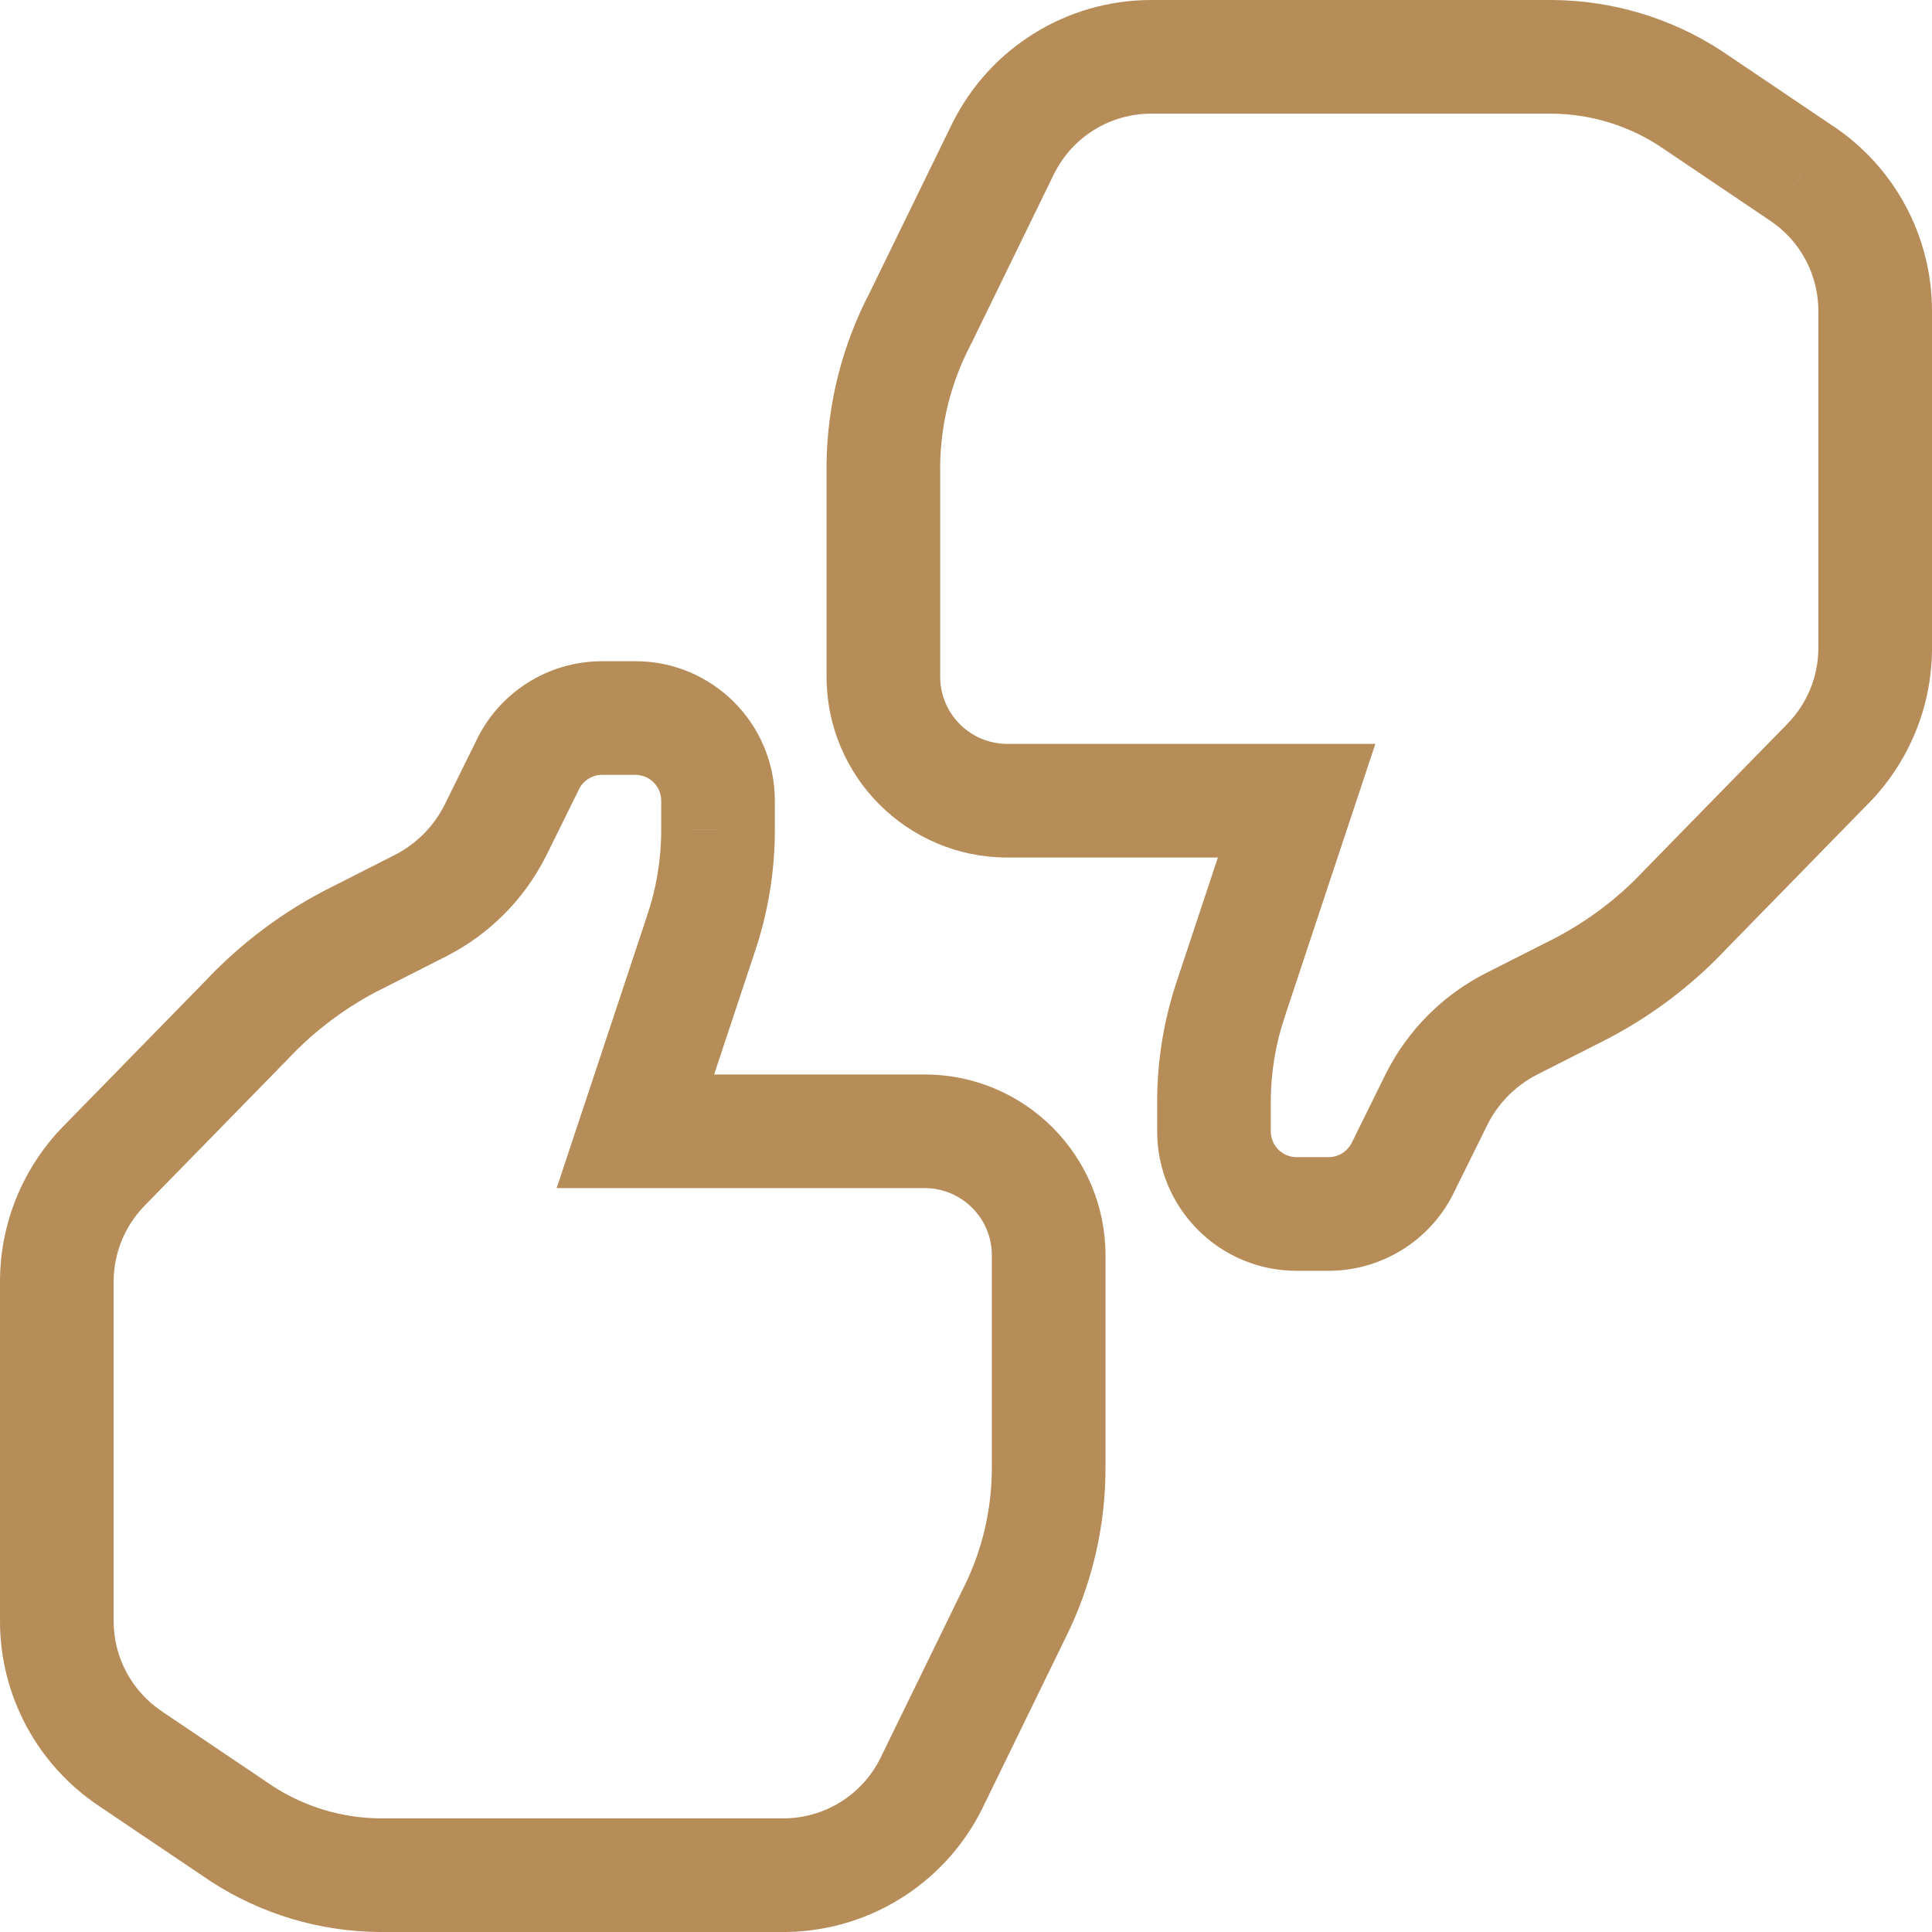 <svg width="34" height="34" viewBox="0 0 34 34" fill="none" xmlns="http://www.w3.org/2000/svg">
<path d="M33 11.444L34 11.458L34 11.451V11.444H33ZM33 5.465H34V5.464L33 5.465ZM32.171 13.436L31.456 12.737L31.456 12.738L32.171 13.436ZM29.669 15.996L28.954 15.297L28.946 15.305L28.939 15.313L29.669 15.996ZM27.72 17.451L27.273 16.557L27.268 16.559L27.72 17.451ZM26.6 18.018L26.148 17.126L26.146 17.127L26.6 18.018ZM25.291 19.327L24.4 18.873L24.394 18.884L25.291 19.327ZM24.68 20.564L25.573 21.014L25.576 21.007L24.68 20.564ZM23.371 21.364L23.378 20.364H23.371V21.364ZM21.364 19.4H22.364V19.399L21.364 19.4ZM21.669 17.553L22.616 17.875L22.618 17.868L21.669 17.553ZM22.818 14.091L23.767 14.406L24.204 13.091H22.818V14.091ZM15.546 8.185L14.546 8.174V8.185H15.546ZM16.2 5.596L17.085 6.062L17.092 6.048L17.099 6.035L16.2 5.596ZM17.655 2.615L16.759 2.17L16.756 2.176L17.655 2.615ZM20.258 1V-1.19209e-07L20.258 1.19209e-07L20.258 1ZM27.313 1L27.32 0H27.313V1ZM29.742 1.727L30.301 0.898L30.293 0.893L30.286 0.888L29.742 1.727ZM31.706 3.051L31.146 3.88L31.151 3.883L31.706 3.051ZM1.829 20.52L2.544 21.219L2.544 21.219L1.829 20.52ZM4.331 17.96L5.046 18.659L5.054 18.651L5.061 18.643L4.331 17.96ZM1 22.556H2L2 22.556L1 22.556ZM1 28.535H-5.96046e-07L2.80142e-06 28.537L1 28.535ZM2.295 30.949L2.853 30.12L2.85 30.117L2.295 30.949ZM4.258 32.273L3.699 33.102L3.707 33.107L3.714 33.112L4.258 32.273ZM6.687 33L6.68 34H6.687V33ZM13.742 33L13.756 32L13.749 32H13.742V33ZM16.389 31.386L17.285 31.831L17.288 31.824L16.389 31.386ZM17.844 28.404L16.951 27.953L16.945 27.965L17.844 28.404ZM18.455 25.815H17.455L17.455 25.818L18.455 25.815ZM11.182 19.909L10.233 19.594L9.796 20.909H11.182V19.909ZM12.331 16.447L11.384 16.125L11.382 16.132L12.331 16.447ZM12.636 14.6H11.636V14.601L12.636 14.6ZM10.629 12.636L10.607 13.636L10.618 13.636H10.629V12.636ZM9.32 13.393L8.443 12.913L8.433 12.931L8.423 12.95L9.32 13.393ZM8.709 14.629L9.6 15.083L9.606 15.072L8.709 14.629ZM7.4 15.938L7.852 16.83L7.854 16.829L7.4 15.938ZM6.28 16.506L6.727 17.4L6.732 17.398L6.28 16.506ZM34 11.444V5.465H32V11.444H34ZM32.886 14.136C33.587 13.419 33.986 12.46 34 11.458L32 11.429C31.993 11.919 31.798 12.387 31.456 12.737L32.886 14.136ZM30.384 16.695L32.886 14.135L31.456 12.738L28.954 15.297L30.384 16.695ZM28.167 18.345C29.004 17.927 29.76 17.363 30.399 16.68L28.939 15.313C28.462 15.823 27.897 16.244 27.273 16.557L28.167 18.345ZM27.052 18.91L28.172 18.343L27.268 16.559L26.148 17.126L27.052 18.91ZM26.182 19.781C26.373 19.406 26.679 19.101 27.054 18.909L26.146 17.127C25.394 17.51 24.783 18.122 24.4 18.873L26.182 19.781ZM25.576 21.007L26.188 19.77L24.394 18.884L23.784 20.121L25.576 21.007ZM23.364 22.364C24.297 22.37 25.153 21.847 25.573 21.014L23.787 20.114C23.709 20.268 23.551 20.365 23.378 20.364L23.364 22.364ZM22.818 22.364H23.371V20.364H22.818V22.364ZM20.364 19.909C20.364 21.265 21.463 22.364 22.818 22.364V20.364C22.567 20.364 22.364 20.16 22.364 19.909H20.364ZM20.364 19.4V19.909H22.364V19.4H20.364ZM20.723 17.23C20.484 17.929 20.363 18.662 20.364 19.401L22.364 19.399C22.363 18.881 22.448 18.366 22.616 17.875L20.723 17.23ZM21.869 13.776L20.72 17.238L22.618 17.868L23.767 14.406L21.869 13.776ZM17.727 15.091H22.818V13.091H17.727V15.091ZM14.546 11.909C14.546 13.666 15.97 15.091 17.727 15.091V13.091C17.075 13.091 16.546 12.562 16.546 11.909H14.546ZM14.546 8.185V11.909H16.546V8.185H14.546ZM15.315 5.131C14.821 6.07 14.557 7.113 14.546 8.174L16.545 8.197C16.554 7.452 16.739 6.721 17.085 6.062L15.315 5.131ZM16.756 2.176L15.301 5.158L17.099 6.035L18.553 3.053L16.756 2.176ZM20.258 1.19209e-07C18.774 0.001 17.419 0.841 16.759 2.17L18.55 3.06C18.872 2.411 19.534 2 20.259 2L20.258 1.19209e-07ZM27.313 0H20.258V2H27.313V0ZM30.286 0.888C29.402 0.315 28.373 0.007 27.32 2.3365e-05L27.306 2C27.978 2.005 28.634 2.201 29.198 2.566L30.286 0.888ZM32.264 2.222L30.301 0.898L29.183 2.556L31.146 3.88L32.264 2.222ZM34 5.464C33.998 4.16 33.345 2.943 32.261 2.219L31.151 3.883C31.68 4.236 31.999 4.83 32 5.467L34 5.464ZM2.544 21.219L5.046 18.659L3.616 17.261L1.114 19.821L2.544 21.219ZM2 22.556C2 22.056 2.195 21.576 2.544 21.219L1.114 19.821C0.399 20.552 -0.001 21.535 1.49012e-06 22.557L2 22.556ZM2 28.535V22.556H1.13249e-06V28.535H2ZM2.85 30.117C2.32 29.764 2.001 29.17 2 28.533L2.80142e-06 28.537C0.002 29.84 0.655 31.057 1.74 31.781L2.85 30.117ZM4.817 31.444L2.853 30.12L1.736 31.779L3.699 33.102L4.817 31.444ZM6.694 32C6.022 31.996 5.366 31.799 4.802 31.434L3.714 33.112C4.598 33.685 5.627 33.993 6.68 34L6.694 32ZM13.742 32H6.687V34H13.742V32ZM15.493 30.941C15.167 31.599 14.491 32.011 13.756 32L13.727 34C15.232 34.022 16.615 33.178 17.285 31.831L15.493 30.941ZM16.945 27.965L15.49 30.947L17.288 31.824L18.742 28.842L16.945 27.965ZM17.455 25.818C17.457 26.56 17.285 27.291 16.951 27.953L18.736 28.854C19.212 27.911 19.459 26.868 19.455 25.811L17.455 25.818ZM17.455 22.091V25.815H19.455V22.091H17.455ZM16.273 20.909C16.925 20.909 17.455 21.438 17.455 22.091H19.455C19.455 20.334 18.03 18.909 16.273 18.909V20.909ZM11.182 20.909H16.273V18.909H11.182V20.909ZM11.382 16.132L10.233 19.594L12.131 20.224L13.28 16.762L11.382 16.132ZM11.636 14.601C11.637 15.119 11.552 15.634 11.384 16.125L13.277 16.77C13.516 16.071 13.637 15.338 13.636 14.6L11.636 14.601ZM11.636 14.091V14.6H13.636V14.091H11.636ZM11.182 13.636C11.433 13.636 11.636 13.84 11.636 14.091H13.636C13.636 12.735 12.537 11.636 11.182 11.636V13.636ZM10.629 13.636H11.182V11.636H10.629V13.636ZM10.197 13.873C10.279 13.724 10.437 13.632 10.607 13.636L10.652 11.637C9.735 11.616 8.883 12.108 8.443 12.913L10.197 13.873ZM9.606 15.072L10.216 13.836L8.423 12.95L7.813 14.186L9.606 15.072ZM7.854 16.829C8.606 16.446 9.217 15.835 9.6 15.083L7.818 14.175C7.627 14.551 7.321 14.856 6.946 15.047L7.854 16.829ZM6.732 17.398L7.852 16.83L6.948 15.046L5.828 15.614L6.732 17.398ZM5.061 18.643C5.538 18.134 6.103 17.712 6.727 17.4L5.833 15.611C4.996 16.03 4.24 16.594 3.601 17.277L5.061 18.643Z" fill="#B68D59"/>
</svg>
